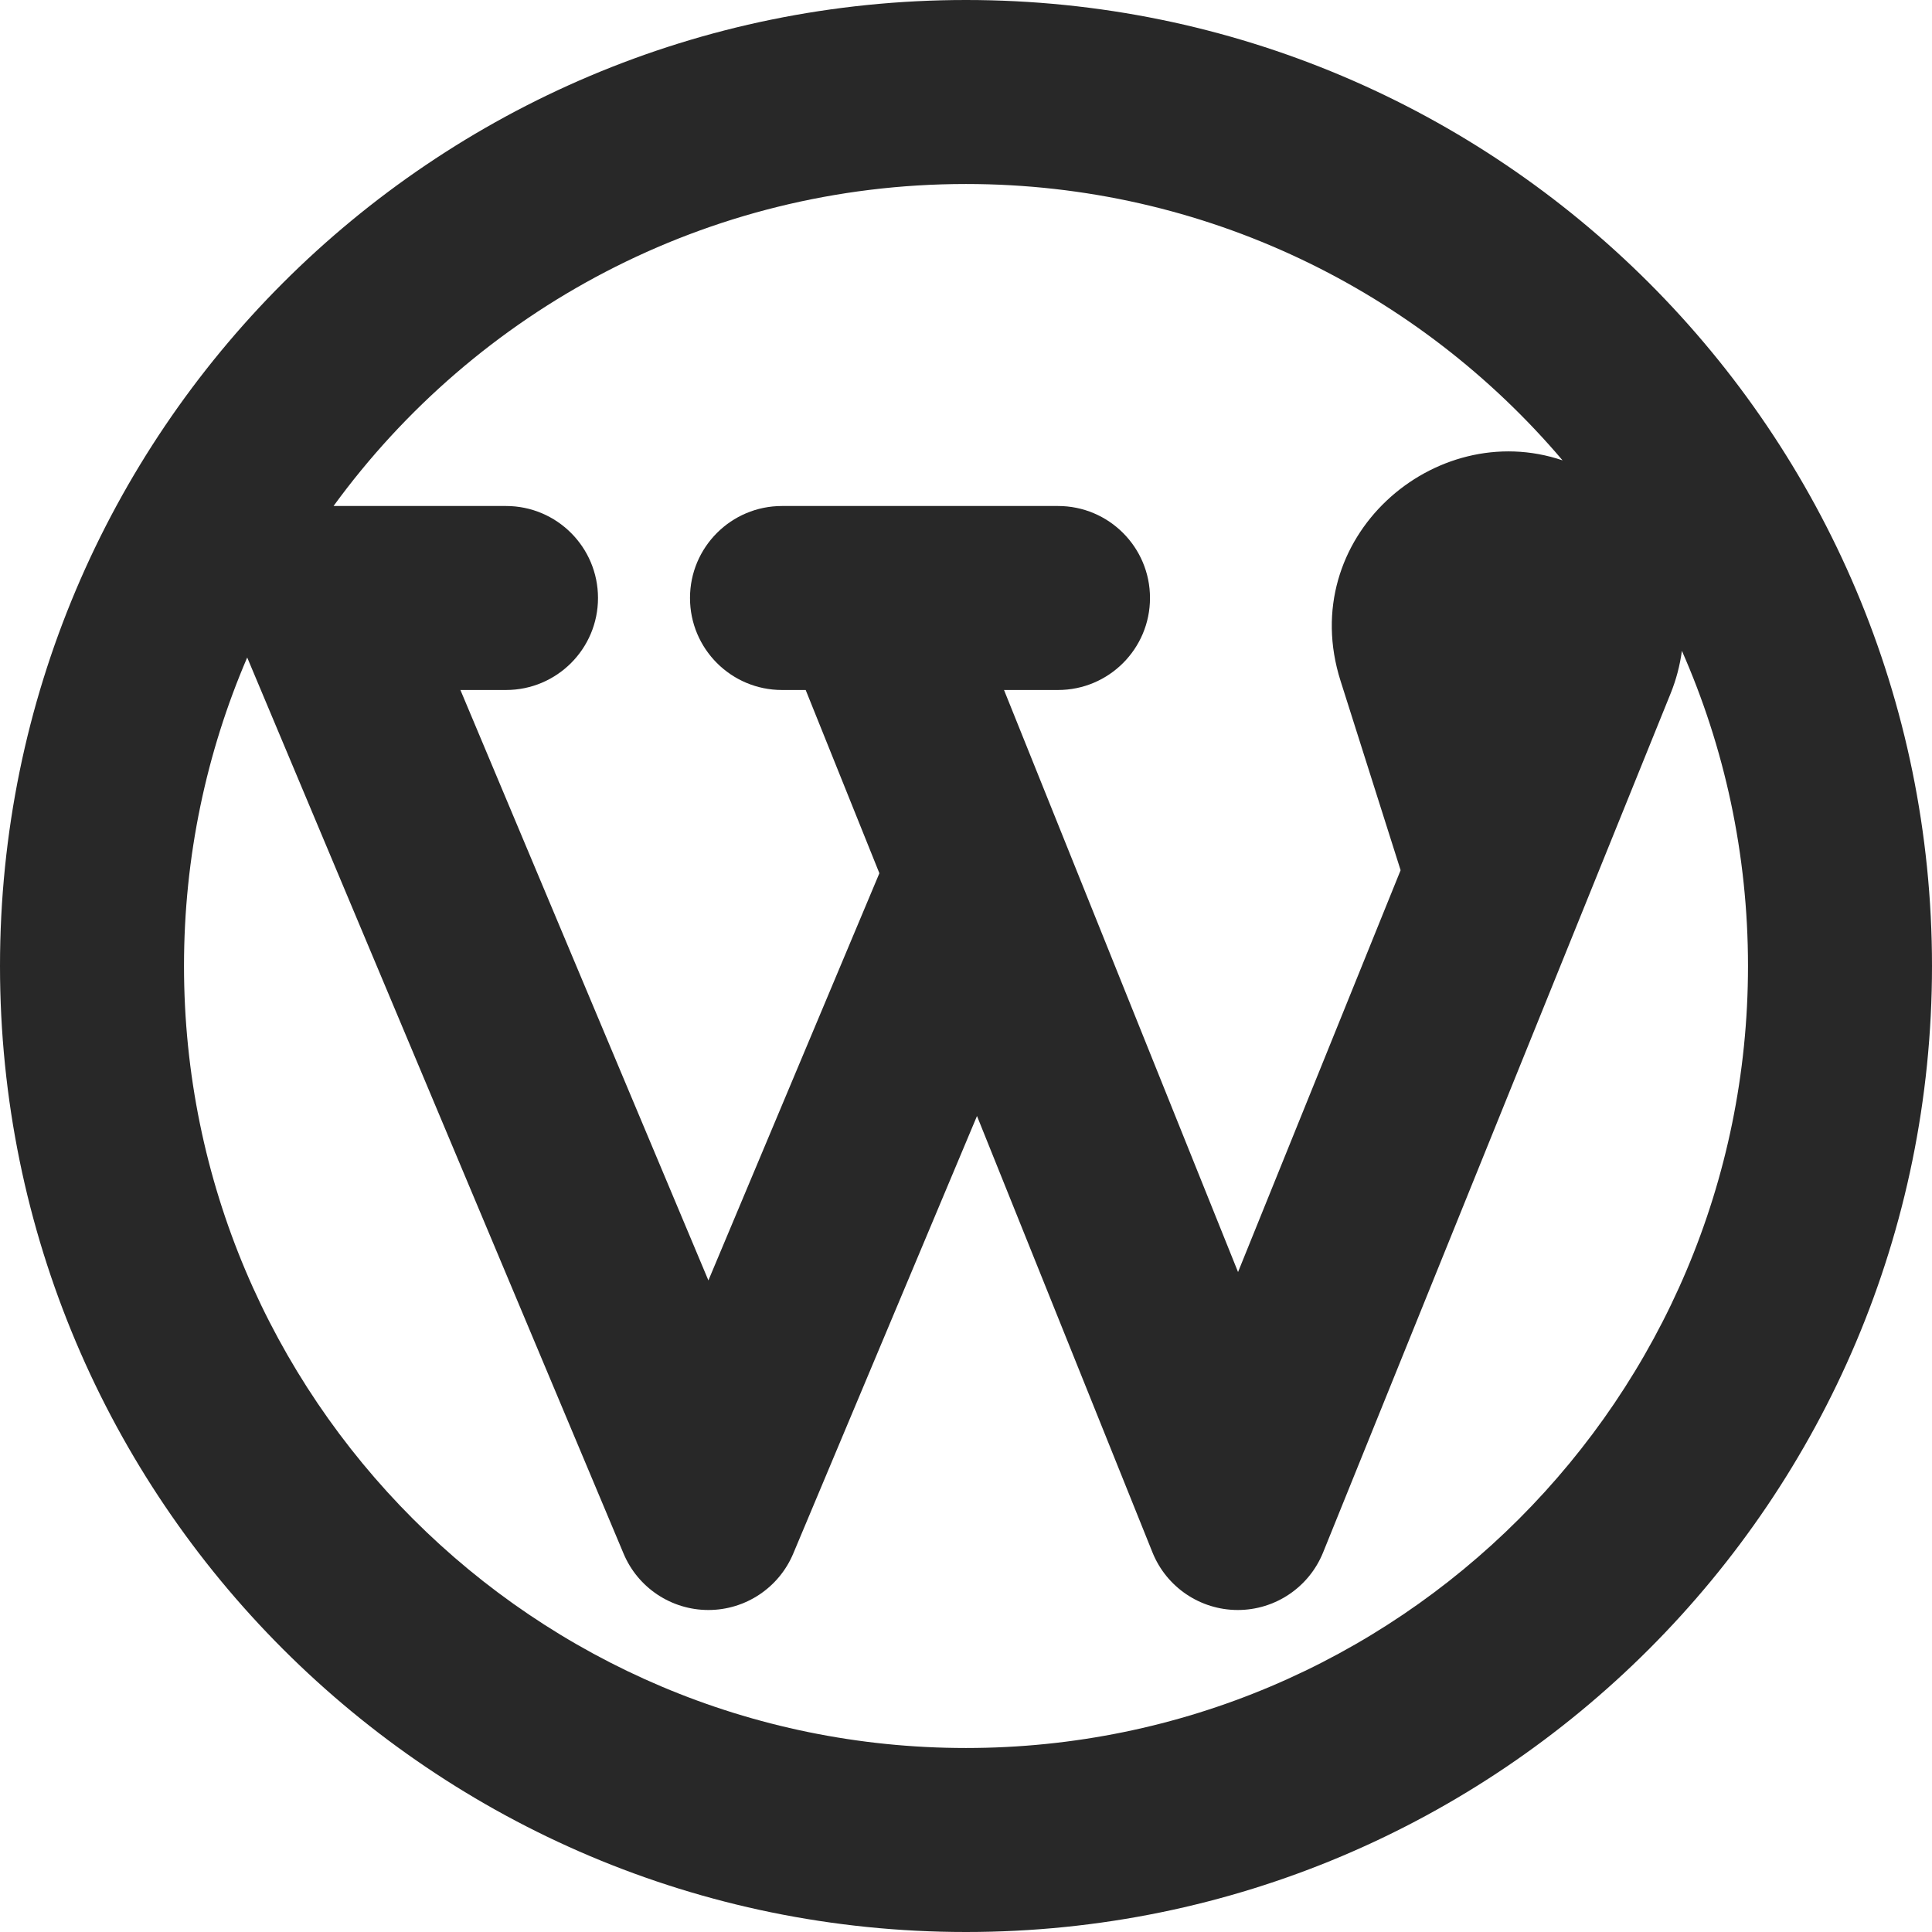 <?xml version="1.0" encoding="UTF-8"?>
<svg xmlns="http://www.w3.org/2000/svg" width="84" height="84" viewBox="0 0 84 84" fill="none">
  <path fill-rule="evenodd" clip-rule="evenodd" d="M14.502 22C20.684 13.515 30.698 8 42 8C52.395 8 61.701 12.665 67.938 20.016C62.375 18.126 56.313 23.389 58.284 29.6L60.896 37.836L53.828 55.306L46.27 36.508L43.653 30H46C48.209 30 50 28.209 50 26C50 23.791 48.209 22 46 22H37.734H34C31.791 22 30 23.791 30 26C30 28.209 31.791 30 34 30H35.03L38.234 37.967L30.8 55.67L20.018 30H22C24.209 30 26 28.209 26 26C26 23.791 24.209 22 22 22H14.502ZM10.748 28.587C8.979 32.702 8 37.237 8 42C8 60.778 23.222 76 42 76C60.778 76 76 60.778 76 42C76 37.124 74.974 32.489 73.126 28.297C73.042 28.923 72.88 29.547 72.634 30.154L68.853 39.5L57.525 67.5C56.913 69.012 55.444 70.002 53.813 70C52.181 69.998 50.714 69.006 50.106 67.492L42.478 48.522L34.488 67.549C33.864 69.034 32.411 70 30.8 70C29.189 70 27.736 69.034 27.112 67.549L10.748 28.587ZM42 0C18.804 0 0 18.804 0 42C0 65.196 18.804 84 42 84C65.196 84 84 65.196 84 42C84 18.804 65.196 0 42 0Z" fill="#282828"></path>
</svg>
